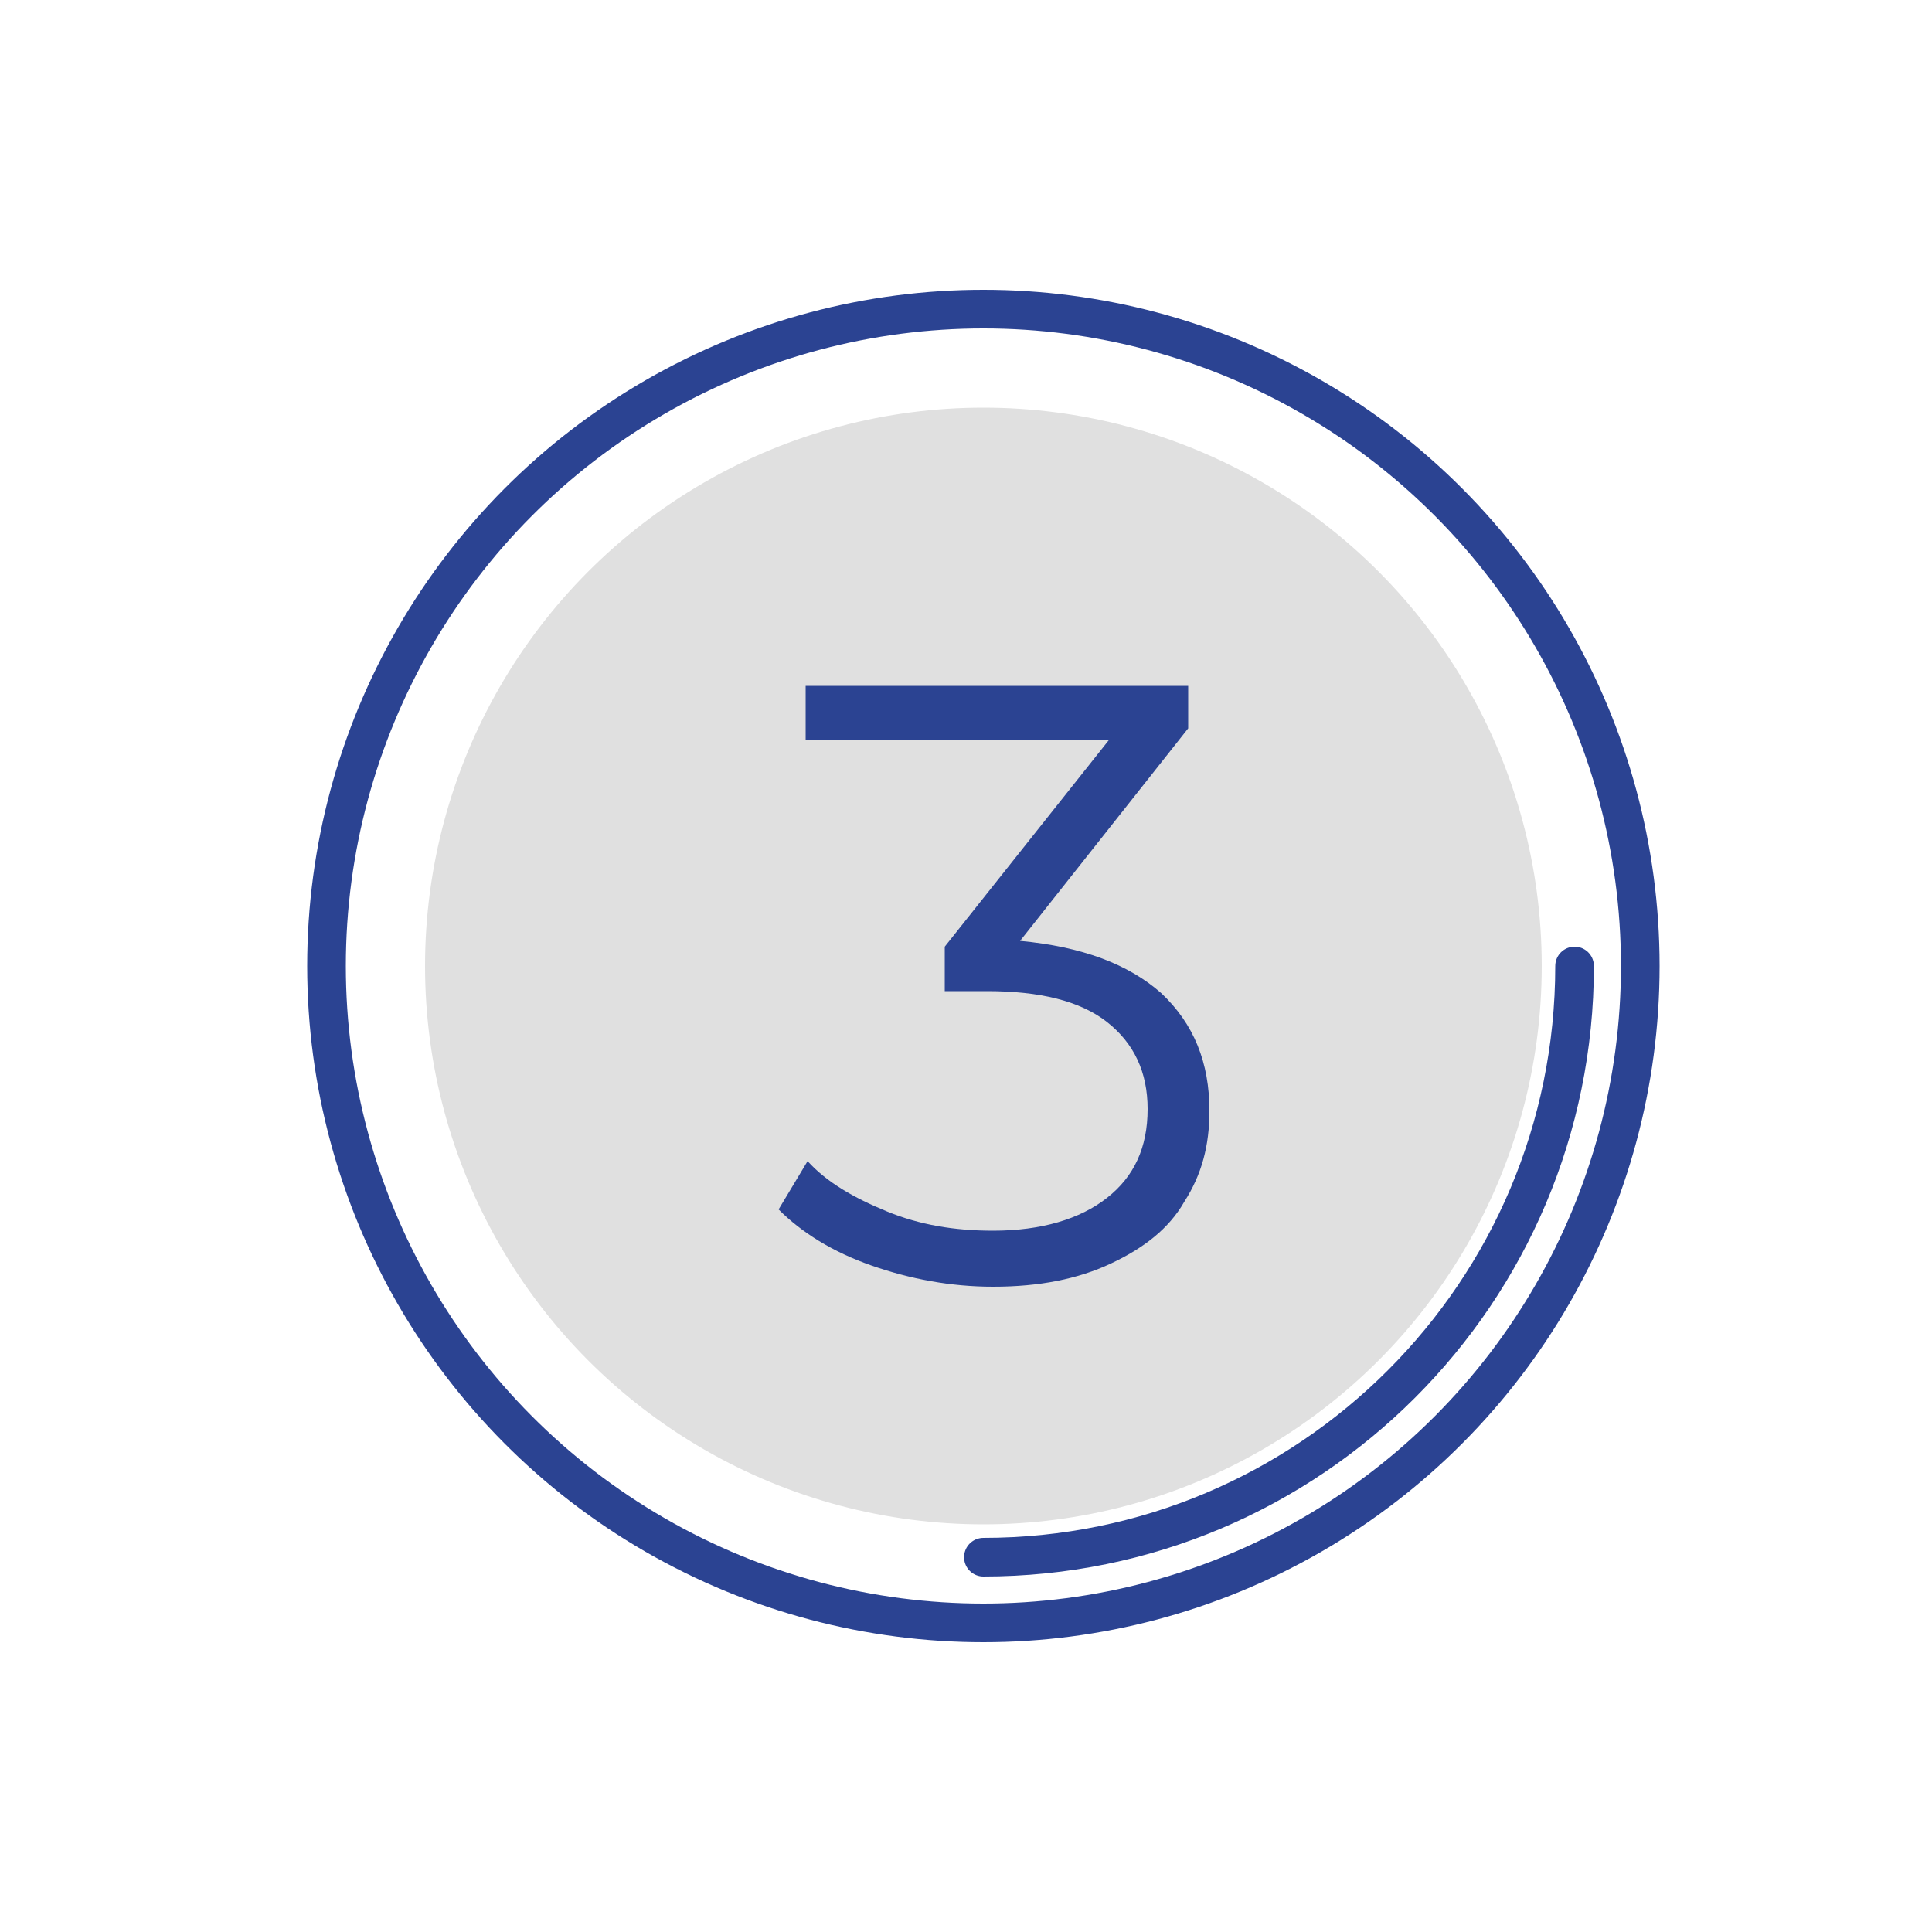 <?xml version="1.0" encoding="UTF-8"?> <!-- Generator: Adobe Illustrator 21.0.2, SVG Export Plug-In . SVG Version: 6.00 Build 0) --> <svg xmlns="http://www.w3.org/2000/svg" xmlns:xlink="http://www.w3.org/1999/xlink" x="0px" y="0px" viewBox="0 0 100 100" style="enable-background:new 0 0 100 100;" xml:space="preserve"> <style type="text/css"> .st0{display:none;opacity:0.26;} .st1{display:inline;fill:#2B4392;} .st2{display:inline;} .st3{fill:#2B4392;} .st4{fill:none;stroke:#2B4392;stroke-width:2;stroke-linecap:round;stroke-miterlimit:10;} .st5{display:none;fill:#2B4392;} .st6{display:inline;fill:none;stroke:#2B4392;stroke-width:2;stroke-linecap:round;stroke-miterlimit:10;} .st7{fill:#E0E0E0;} .st8{fill:none;stroke:#2B4392;stroke-width:2;stroke-miterlimit:10;} .st9{fill:none;stroke:#2B4392;stroke-width:2;stroke-linecap:round;stroke-linejoin:round;stroke-miterlimit:10;} .st10{fill:none;stroke:#2B4392;stroke-width:3;stroke-linecap:round;stroke-miterlimit:10;} </style> <g id="Слой_4_1_"> </g> <g id="Слой_1" class="st0"> </g> <g id="Слой_5_1_"> </g> <g id="Слой_3"> </g> <g id="Слой_2"> <g> <circle class="st7" cx="50.9" cy="50" r="28.9"></circle> <g> <circle class="st4" cx="50.9" cy="50" r="34"></circle> <g> <path class="st3" d="M60.1,51.4c1.7,1.6,2.5,3.6,2.5,6.1c0,1.8-0.4,3.3-1.3,4.7c-0.8,1.4-2.1,2.4-3.8,3.2s-3.7,1.2-6.1,1.2 c-2.2,0-4.3-0.4-6.3-1.1s-3.6-1.7-4.8-2.9l1.5-2.5c1,1.1,2.4,1.9,4.1,2.6s3.5,1,5.5,1c2.5,0,4.5-0.6,5.9-1.7s2.1-2.6,2.1-4.6 c0-1.9-0.7-3.4-2.1-4.5c-1.4-1.1-3.5-1.6-6.2-1.6h-2.2V49l8.5-10.7H41.7v-2.8h19.8v2.2l-8.7,11C56,49,58.4,49.9,60.1,51.4z"></path> </g> </g> <path class="st4" d="M81.5,50c0,16.9-13.7,30.6-30.6,30.6"></path> </g> </g> <g id="Слой_6"> </g> </svg> 